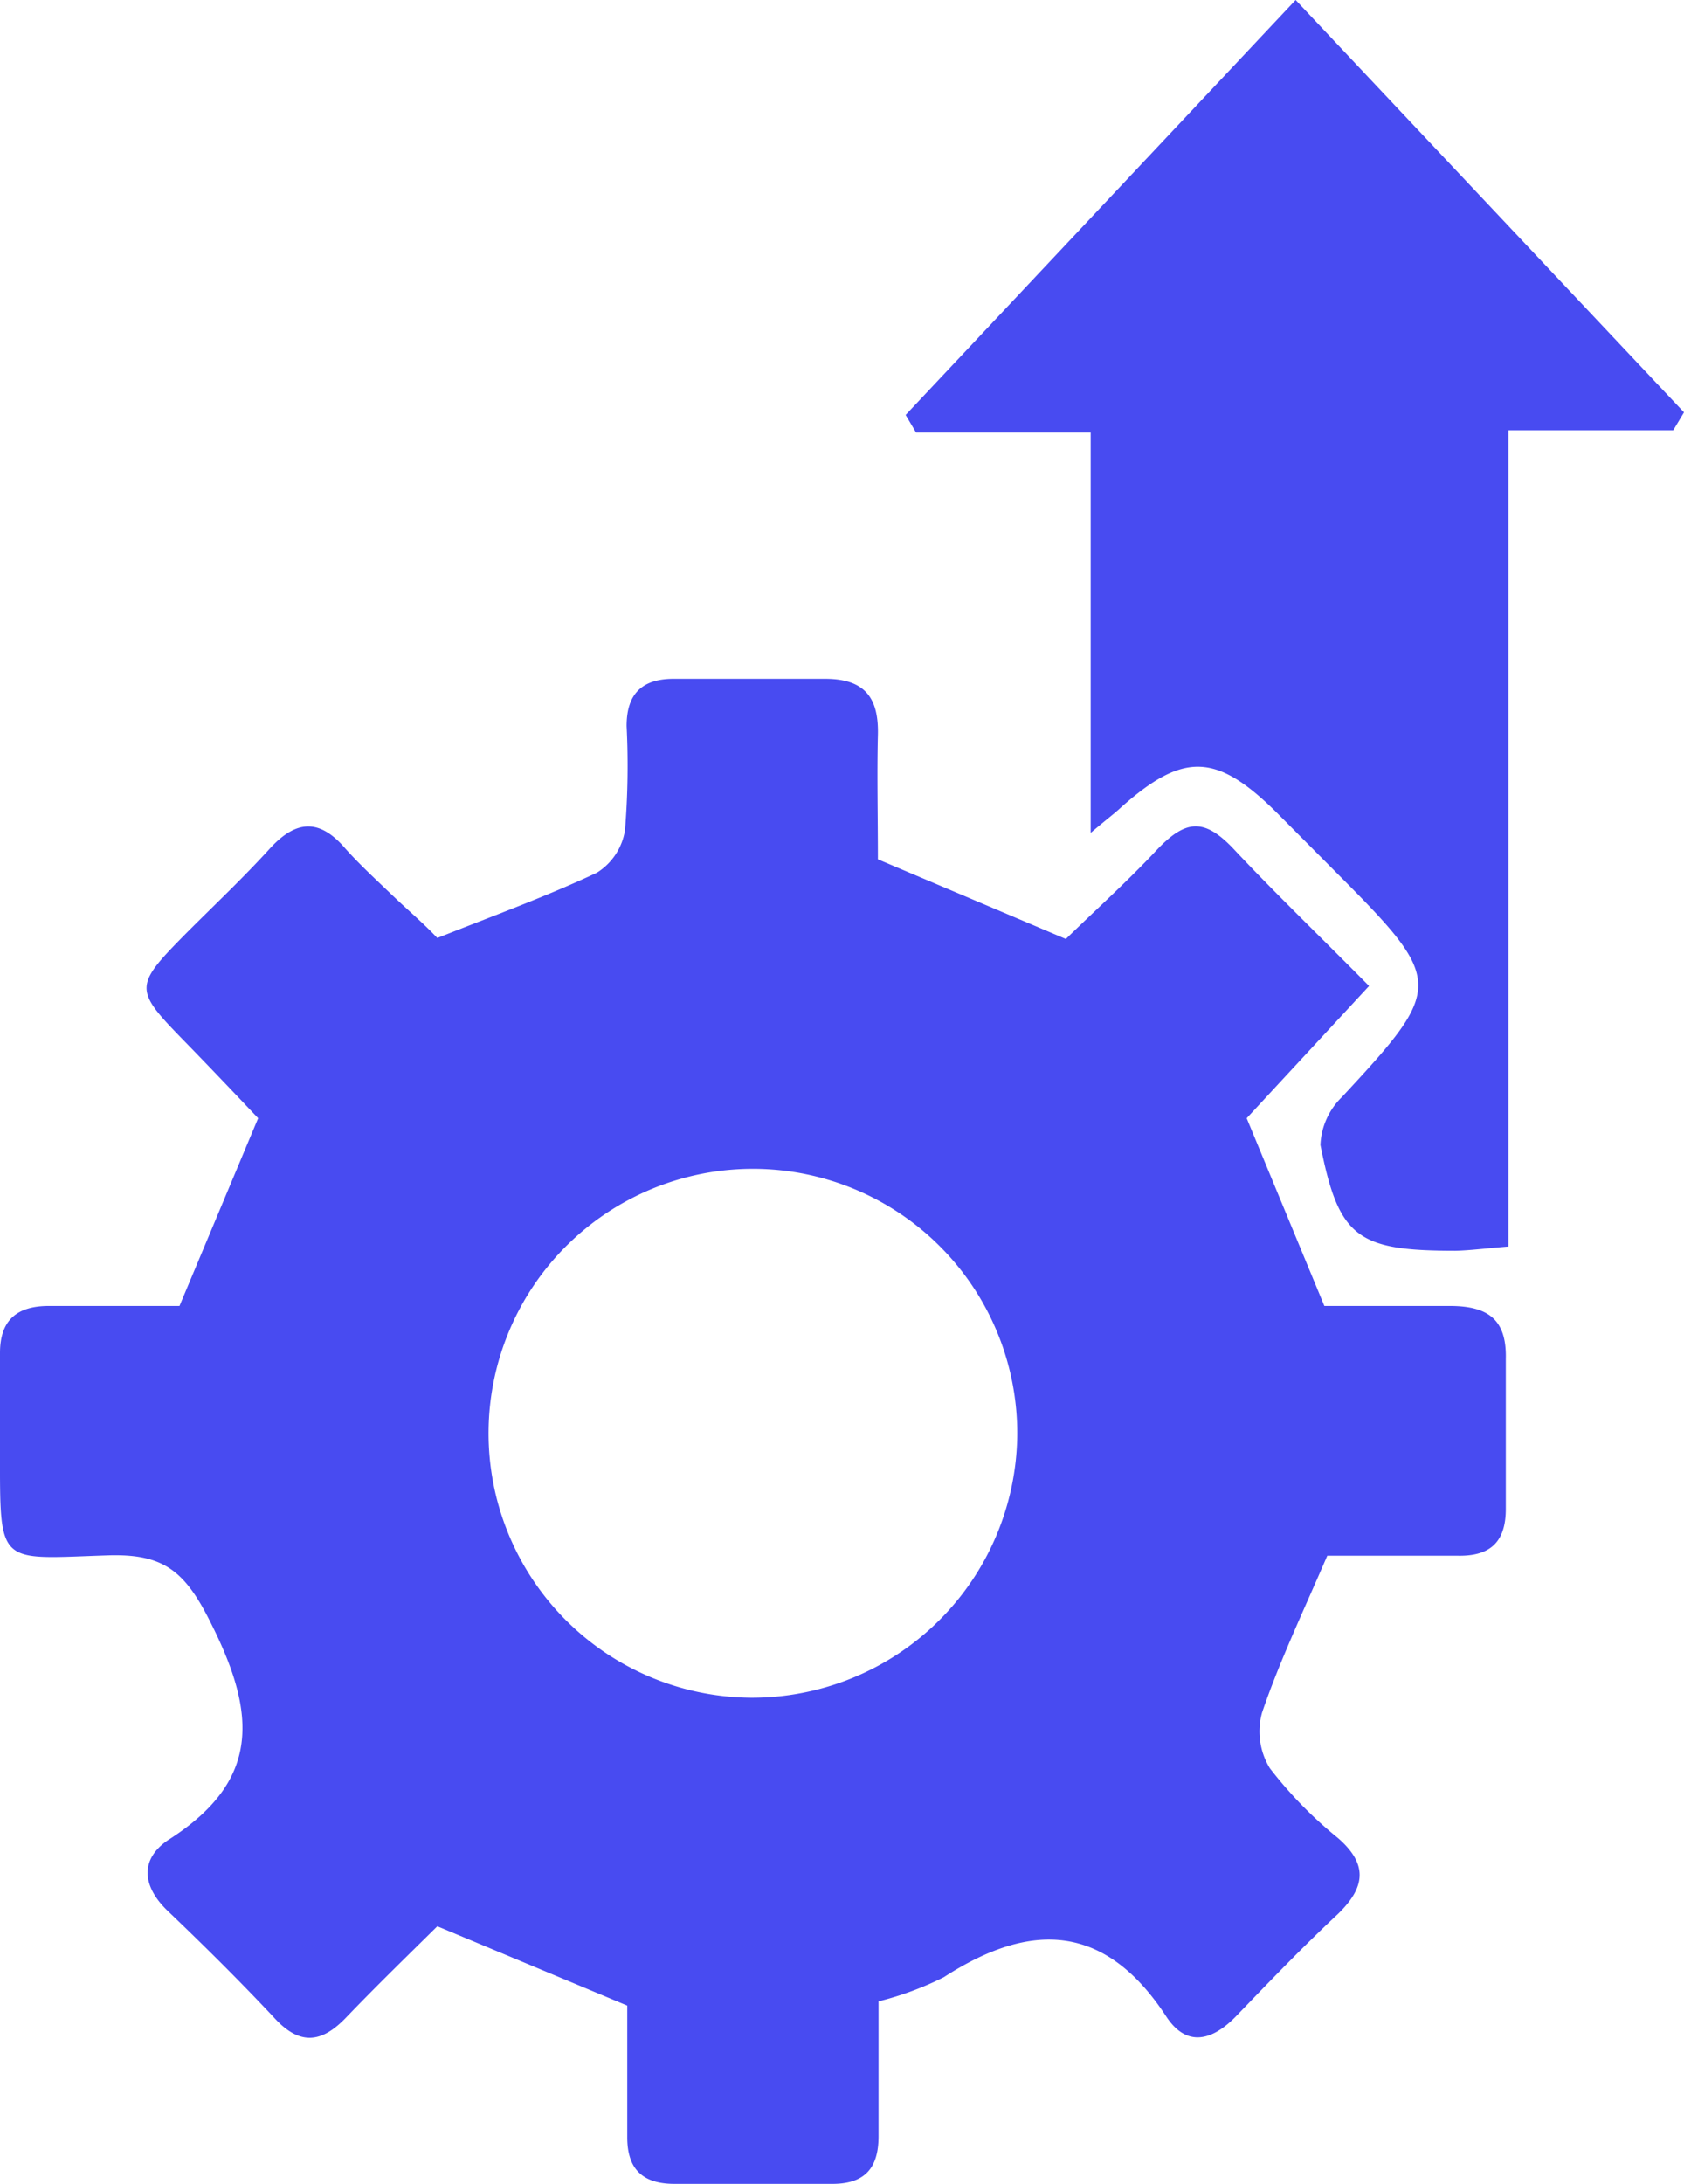 <svg xmlns="http://www.w3.org/2000/svg" viewBox="0 0 51.6 66.9"><defs><style>.cls-1{fill:#484bf1;}</style></defs><g id="Layer_2" data-name="Layer 2"><g id="Layer_1-2" data-name="Layer 1"><path class="cls-1" d="M26.92,61.3c0,1.48,0,2.81,0,4.13,0,1-.44,1.47-1.45,1.46-1.6,0-3.2,0-4.8,0-1,0-1.46-.47-1.45-1.46,0-1.33,0-2.66,0-4L13.4,59c-.86.85-1.85,1.81-2.8,2.8-.74.77-1.41.87-2.2,0-1.05-1.12-2.14-2.2-3.25-3.26-.8-.76-.87-1.59,0-2.18C8,54.55,7.86,52.49,6.46,49.71,5.66,48.1,5,47.58,3.28,47.64-.08,47.75,0,48,0,44.44c0-1,0-2,0-3S.51,40,1.5,40c1.33,0,2.66,0,4,0l2.41-5.75c-.7-.74-1.47-1.55-2.25-2.35-1.57-1.61-1.57-1.68.07-3.34.85-.85,1.72-1.67,2.53-2.56s1.53-.94,2.33,0c.44.49.94.95,1.42,1.41s1,.9,1.39,1.32c1.71-.68,3.34-1.27,4.89-2a1.88,1.88,0,0,0,.86-1.3,24.24,24.24,0,0,0,.05-3.19c0-1,.48-1.46,1.48-1.45,1.53,0,3.06,0,4.6,0,1.23,0,1.65.59,1.62,1.73s0,2.52,0,3.8l5.76,2.44c.88-.86,1.86-1.74,2.76-2.7s1.46-1,2.33-.11c1.31,1.4,2.7,2.73,4.2,4.25L38.2,34.25,40.58,40c1.2,0,2.52,0,3.84,0,1.16,0,1.75.4,1.72,1.62,0,1.53,0,3.07,0,4.6,0,1-.47,1.45-1.47,1.43-1.39,0-2.78,0-4,0-.75,1.74-1.47,3.25-2,4.81a2.16,2.16,0,0,0,.24,1.7,12.81,12.81,0,0,0,2.09,2.14c.94.82.82,1.52,0,2.32-1.07,1-2.09,2.06-3.11,3.12-.73.76-1.53,1-2.17,0-1.87-2.84-4.14-2.9-6.8-1.18A9.71,9.71,0,0,1,26.92,61.3Zm4.25-17.36A8.1,8.1,0,1,0,23,52,8.13,8.13,0,0,0,31.17,43.94Z"/><path class="cls-1" d="M51.27,13.18H46.22v25c-.73.06-1.18.12-1.62.13-3,0-3.58-.39-4.14-3.24a2.17,2.17,0,0,1,.66-1.47c3.14-3.38,3.15-3.54-.18-6.88l-1.83-1.84c-1.84-1.82-2.85-1.85-4.76-.15-.19.18-.4.33-.93.78V13.25H28.07l-.32-.54L39.7,0,51.6,12.63Z"/></g></g></svg>
